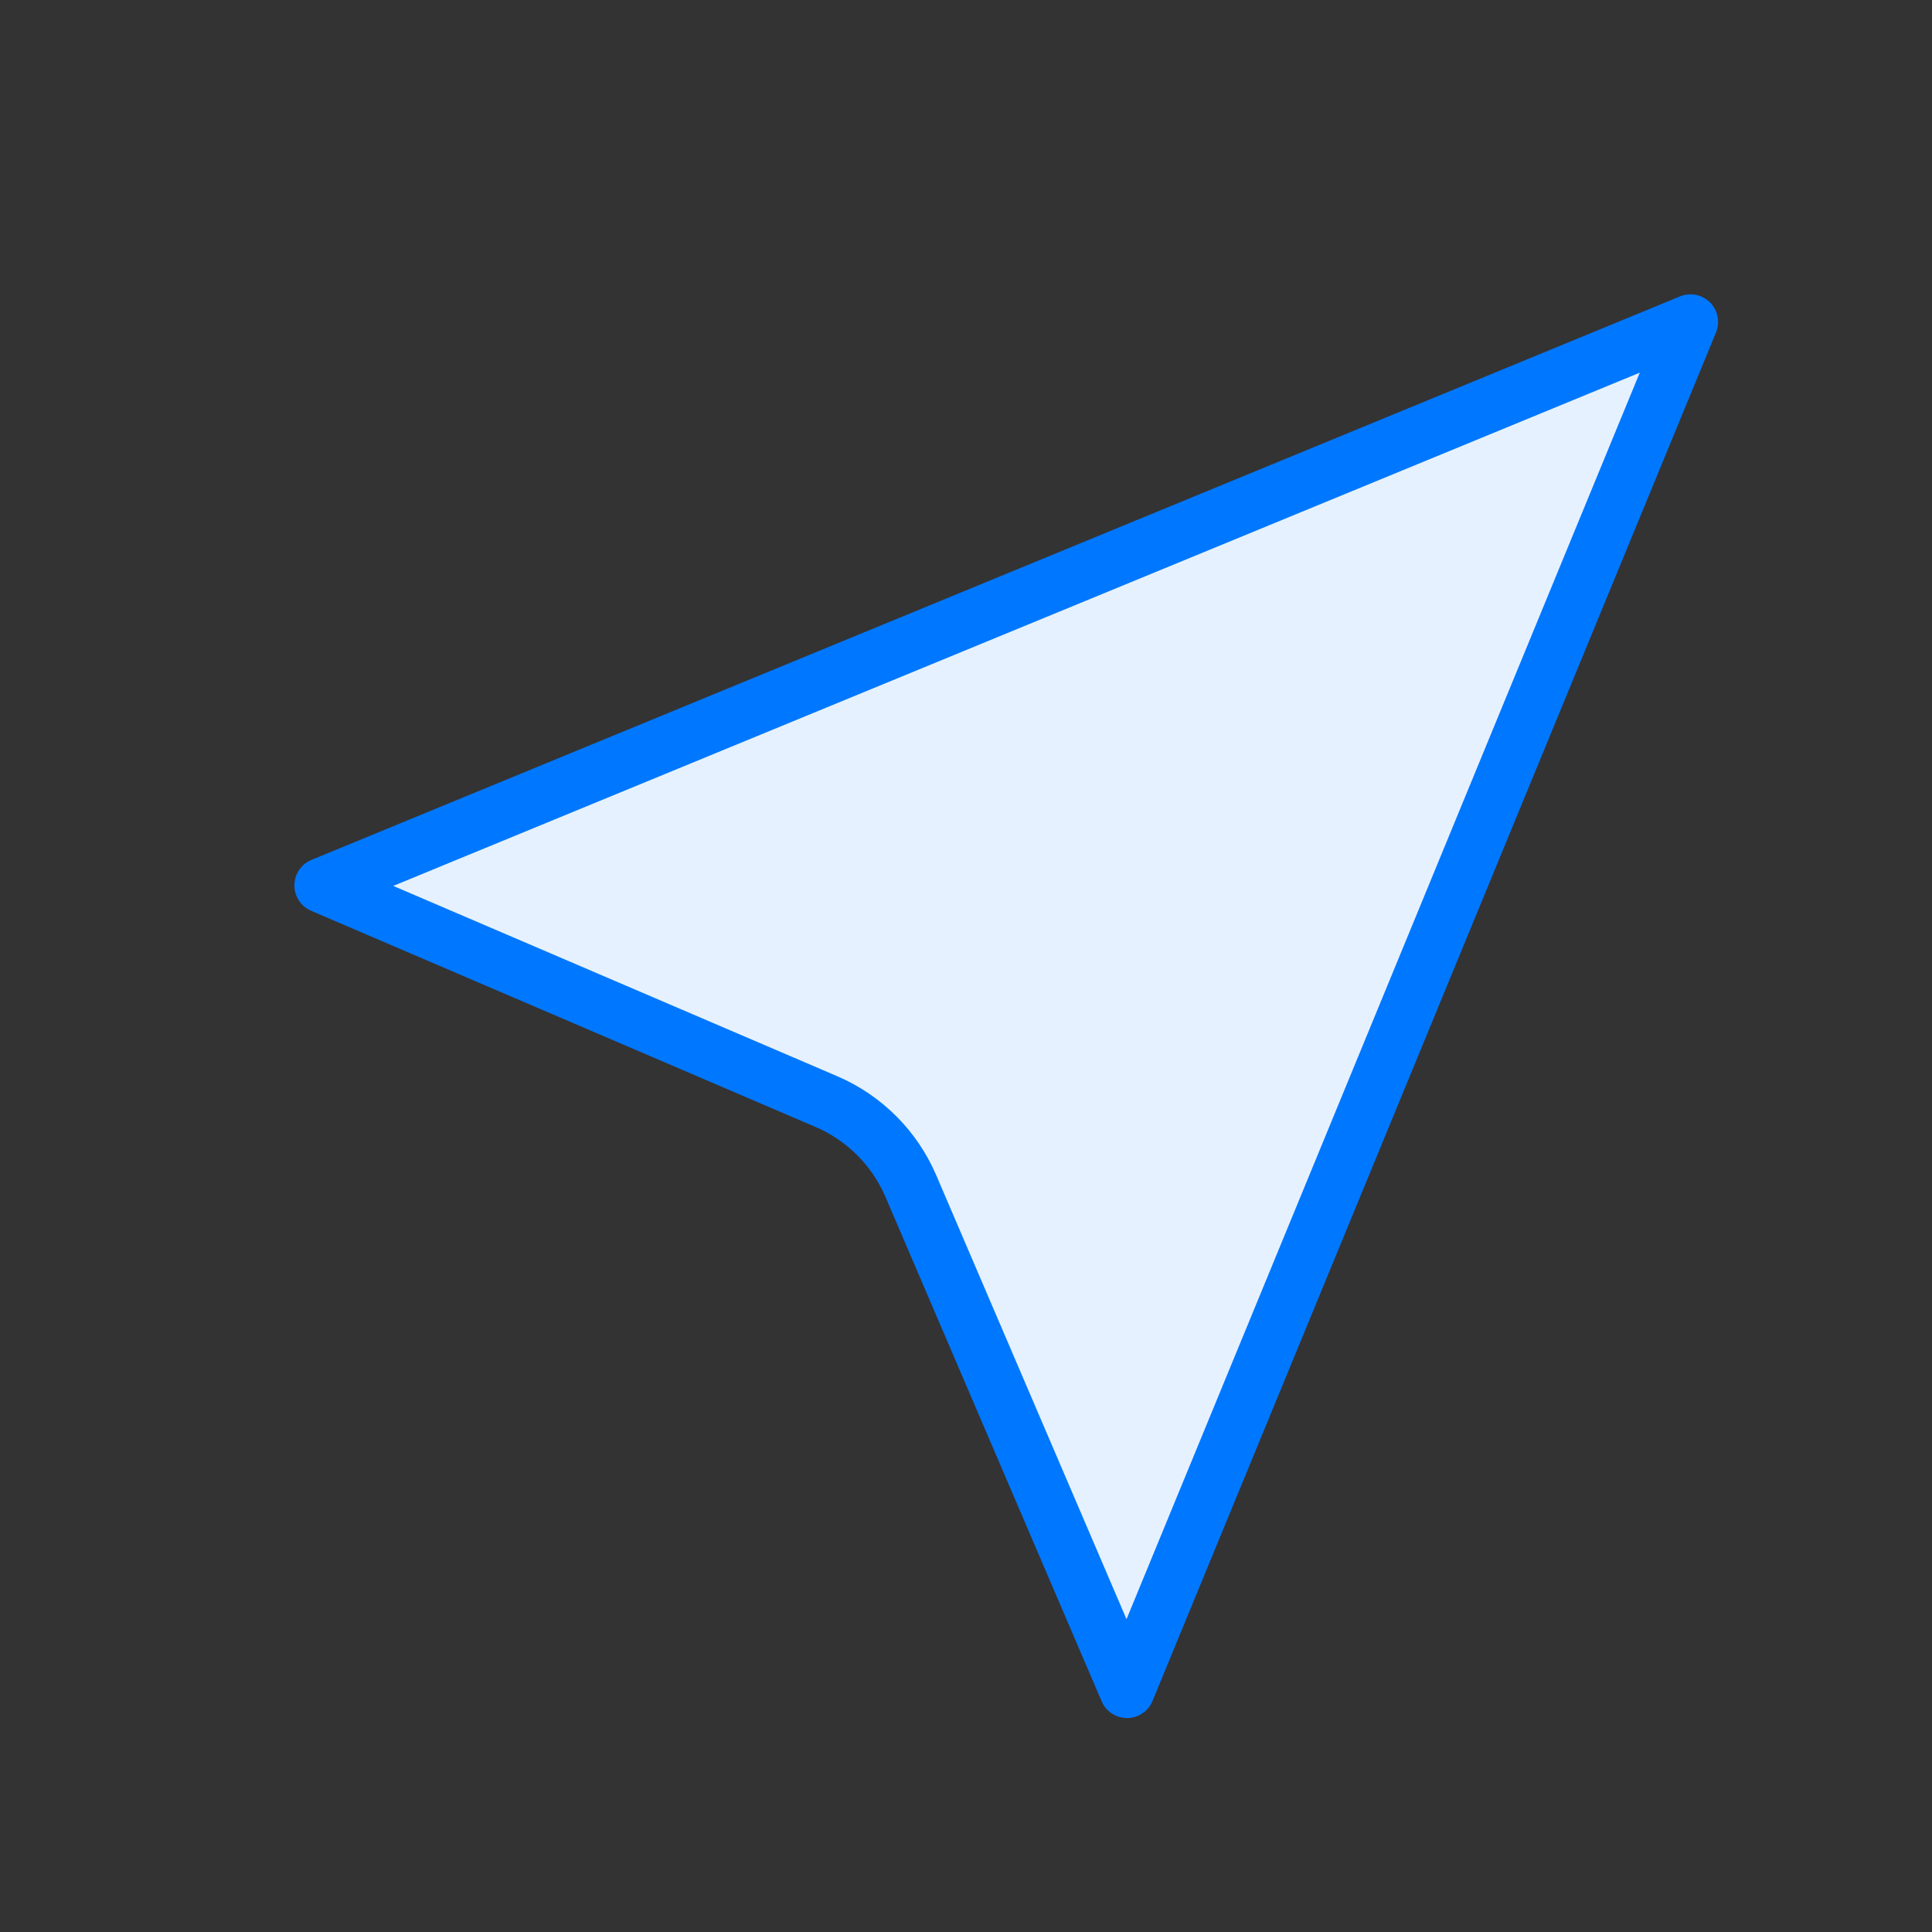 <?xml version="1.0" encoding="UTF-8"?> <svg xmlns="http://www.w3.org/2000/svg" width="35" height="35" viewBox="0 0 35 35" fill="none"><rect x="0" y="0" width="35" height="35" fill="#333333" stroke="none"/><path d="M20.417 30.624L30.625 5.832L5.833 16.04L14.97 19.956C15.658 20.251 16.206 20.799 16.501 21.487L20.417 30.624Z" fill="white"></path><path d="M20.417 30.624L30.625 5.832L5.833 16.04L14.97 19.956C15.658 20.251 16.206 20.799 16.501 21.487L20.417 30.624Z" fill="#0077FF" fill-opacity="0.1"></path><path d="M20.417 30.624L30.625 5.832L5.833 16.04L14.97 19.956C15.658 20.251 16.206 20.799 16.501 21.487L20.417 30.624Z" stroke="#0077FF" stroke-linecap="round" stroke-linejoin="round"></path></svg> 